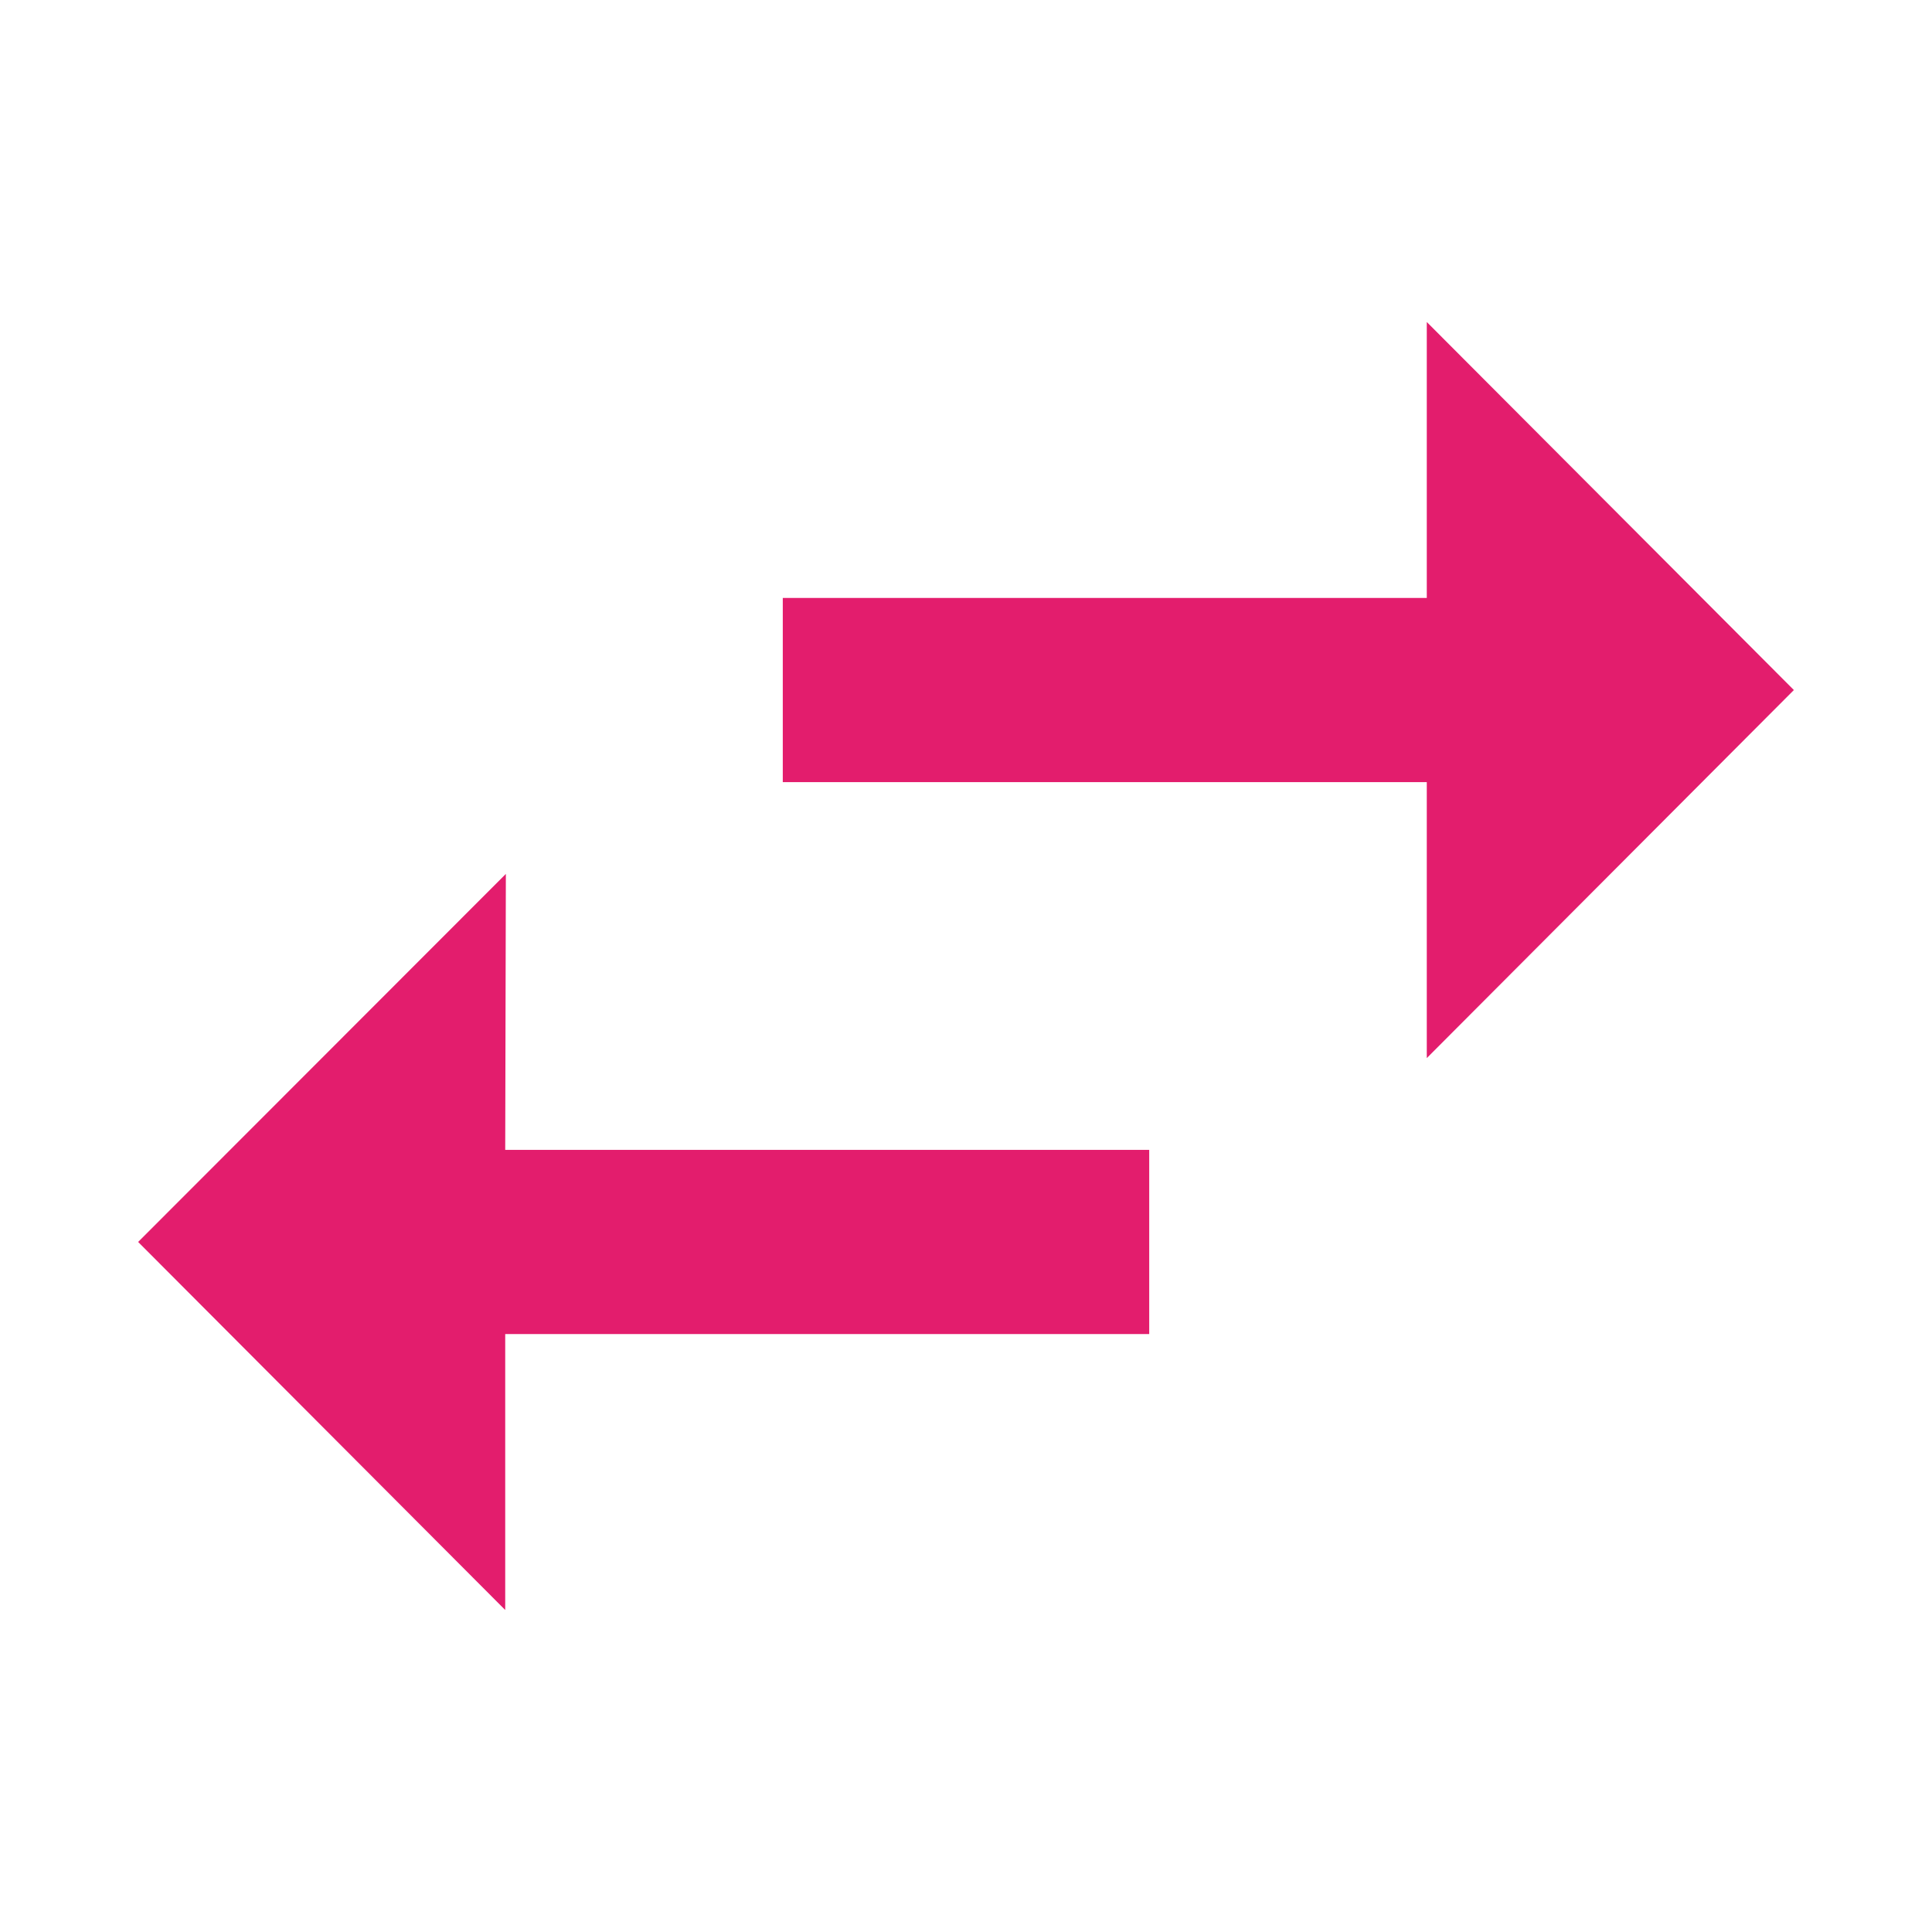 <svg id="Layer_1" data-name="Layer 1" xmlns="http://www.w3.org/2000/svg" viewBox="0 0 60 60"><defs><style>.cls-1{fill:#e31d6d;}</style></defs><path class="cls-1" d="M55.71,21.43,44.31,10v8.57h-20v5.72h20v8.57Zm-40,5.71L4.29,38.57,15.69,50V41.43h20V35.71h-20Z"/></svg>